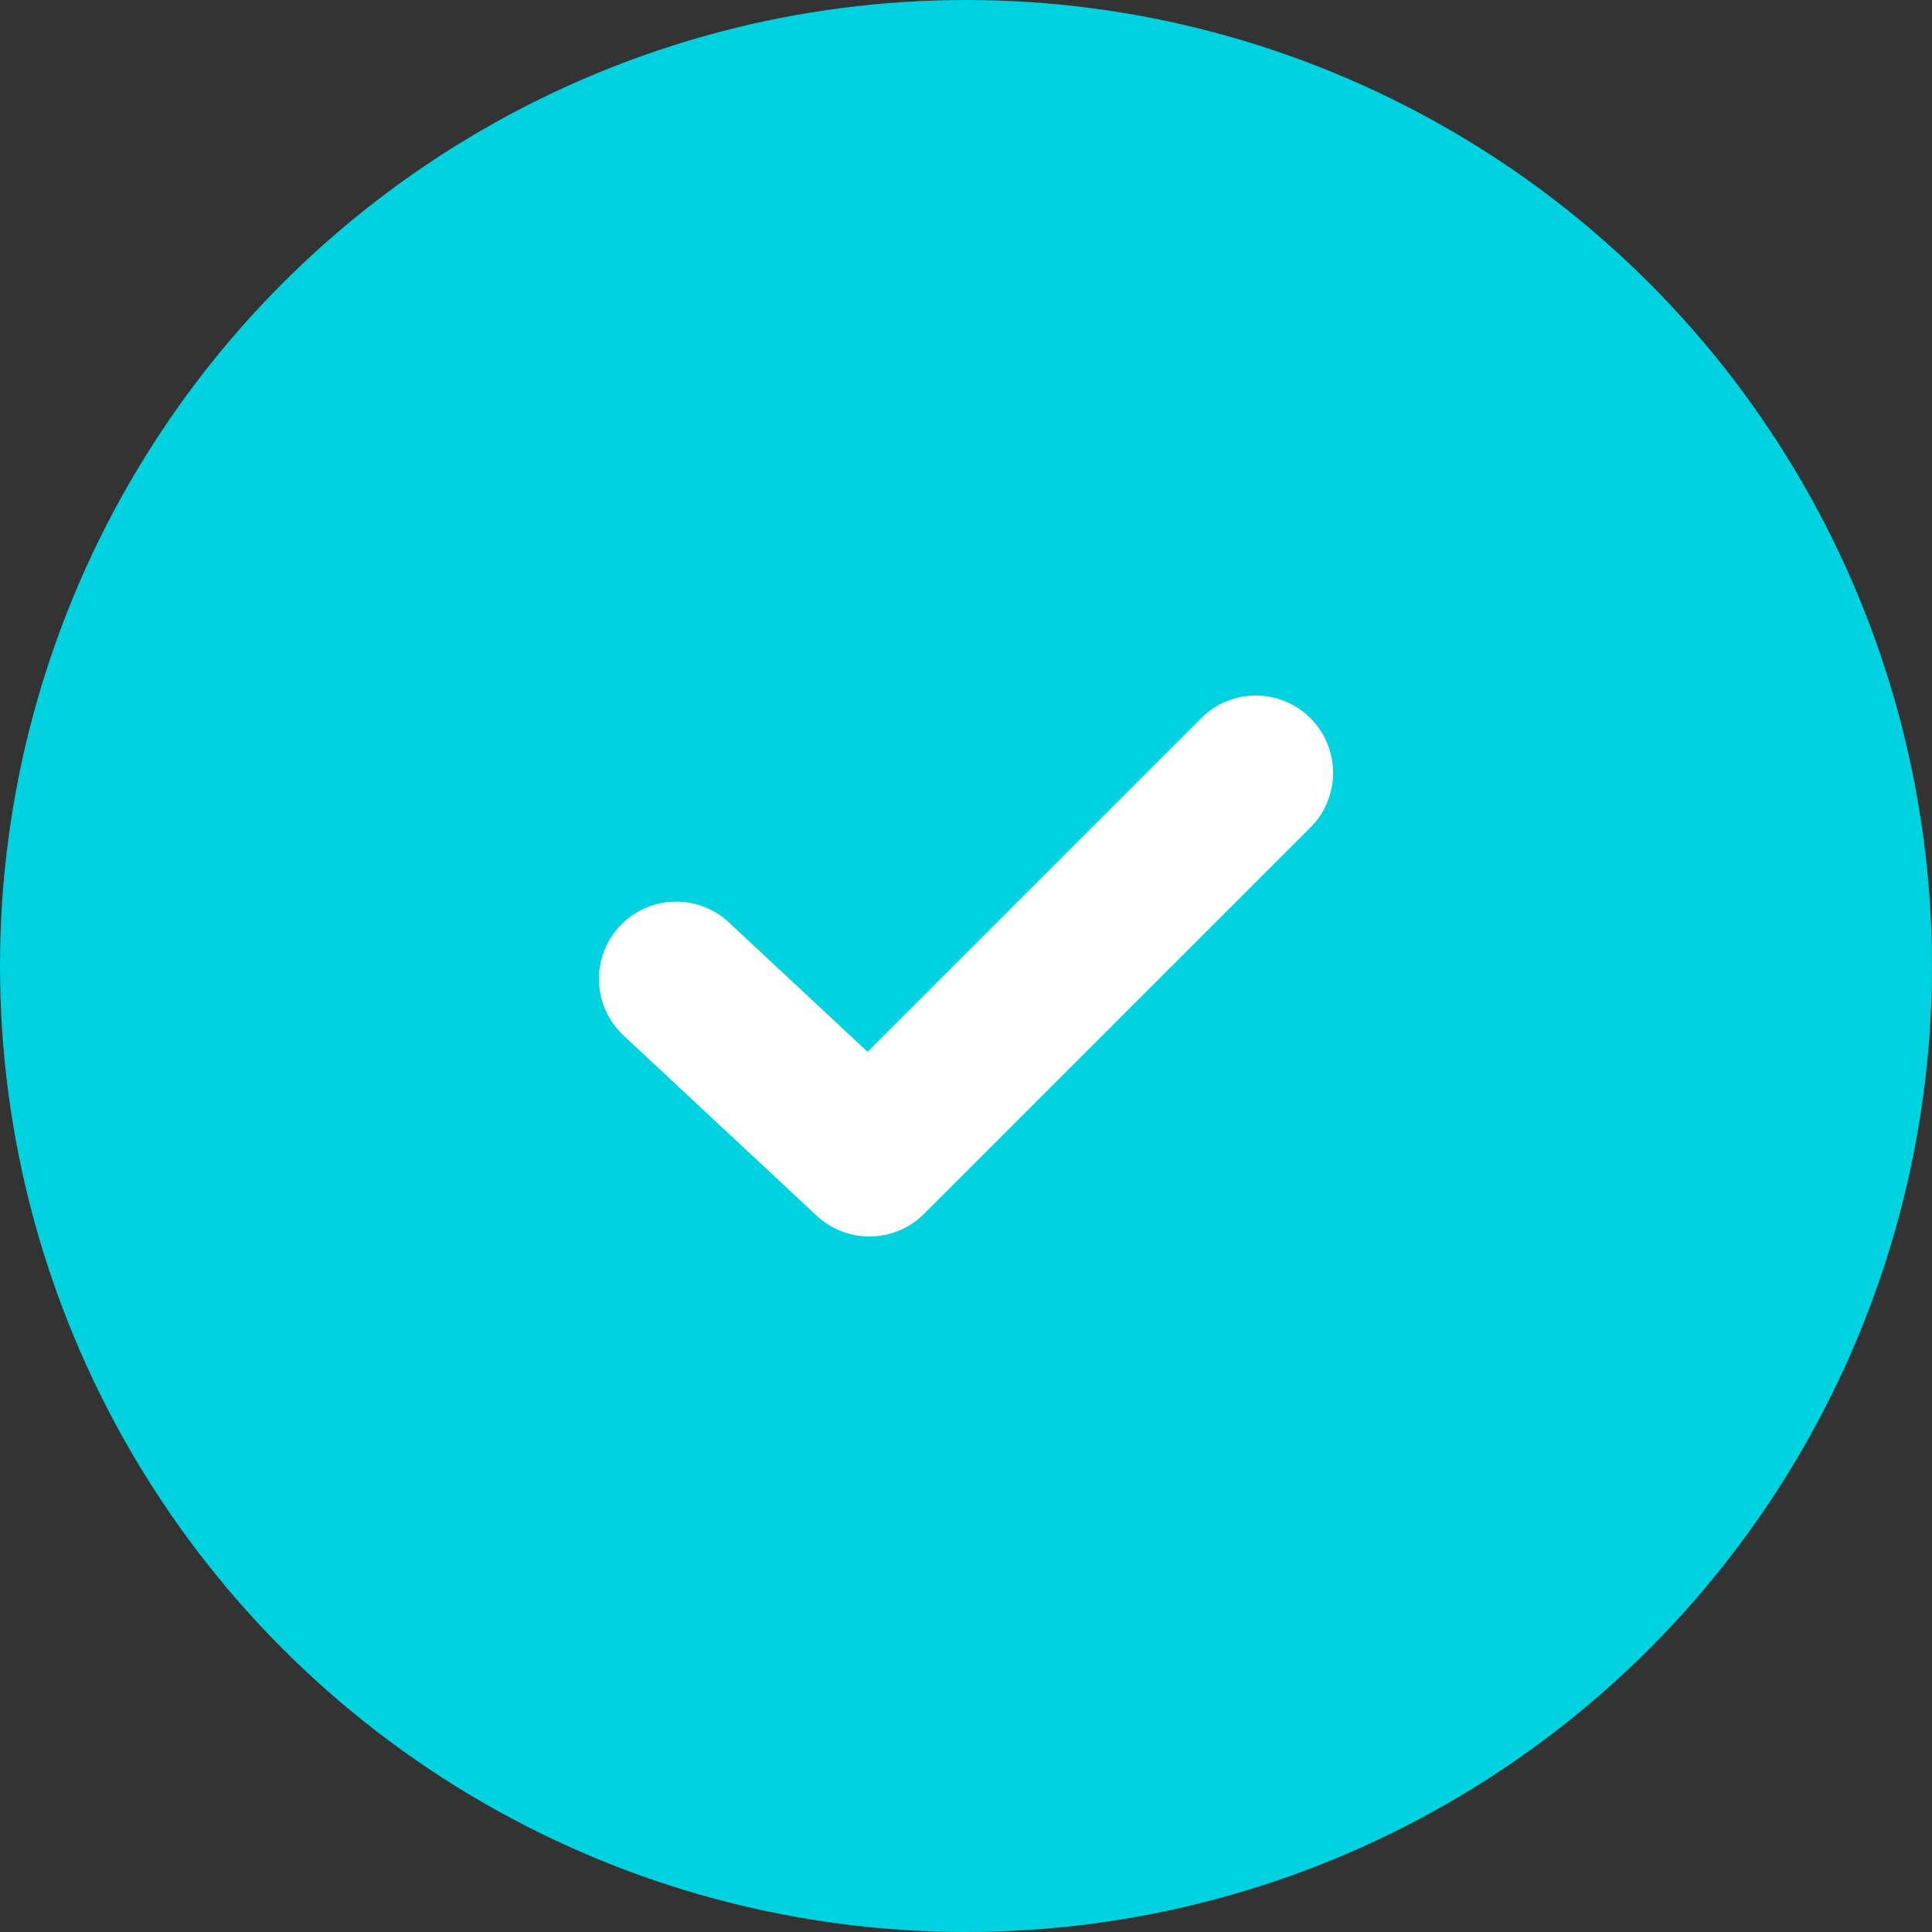<?xml version="1.0" encoding="UTF-8"?> <svg xmlns="http://www.w3.org/2000/svg" width="25" height="25" viewBox="0 0 25 25" fill="none"><rect x="0" y="0" width="25" height="25" fill="#333333" stroke="none"/> <circle cx="12.5" cy="12.5" r="12.5" fill="#00D2DF"></circle> <path d="M8.75 12.667L11.25 15L16.25 10" stroke="white" stroke-width="2" stroke-linecap="round" stroke-linejoin="round"></path> </svg> 
